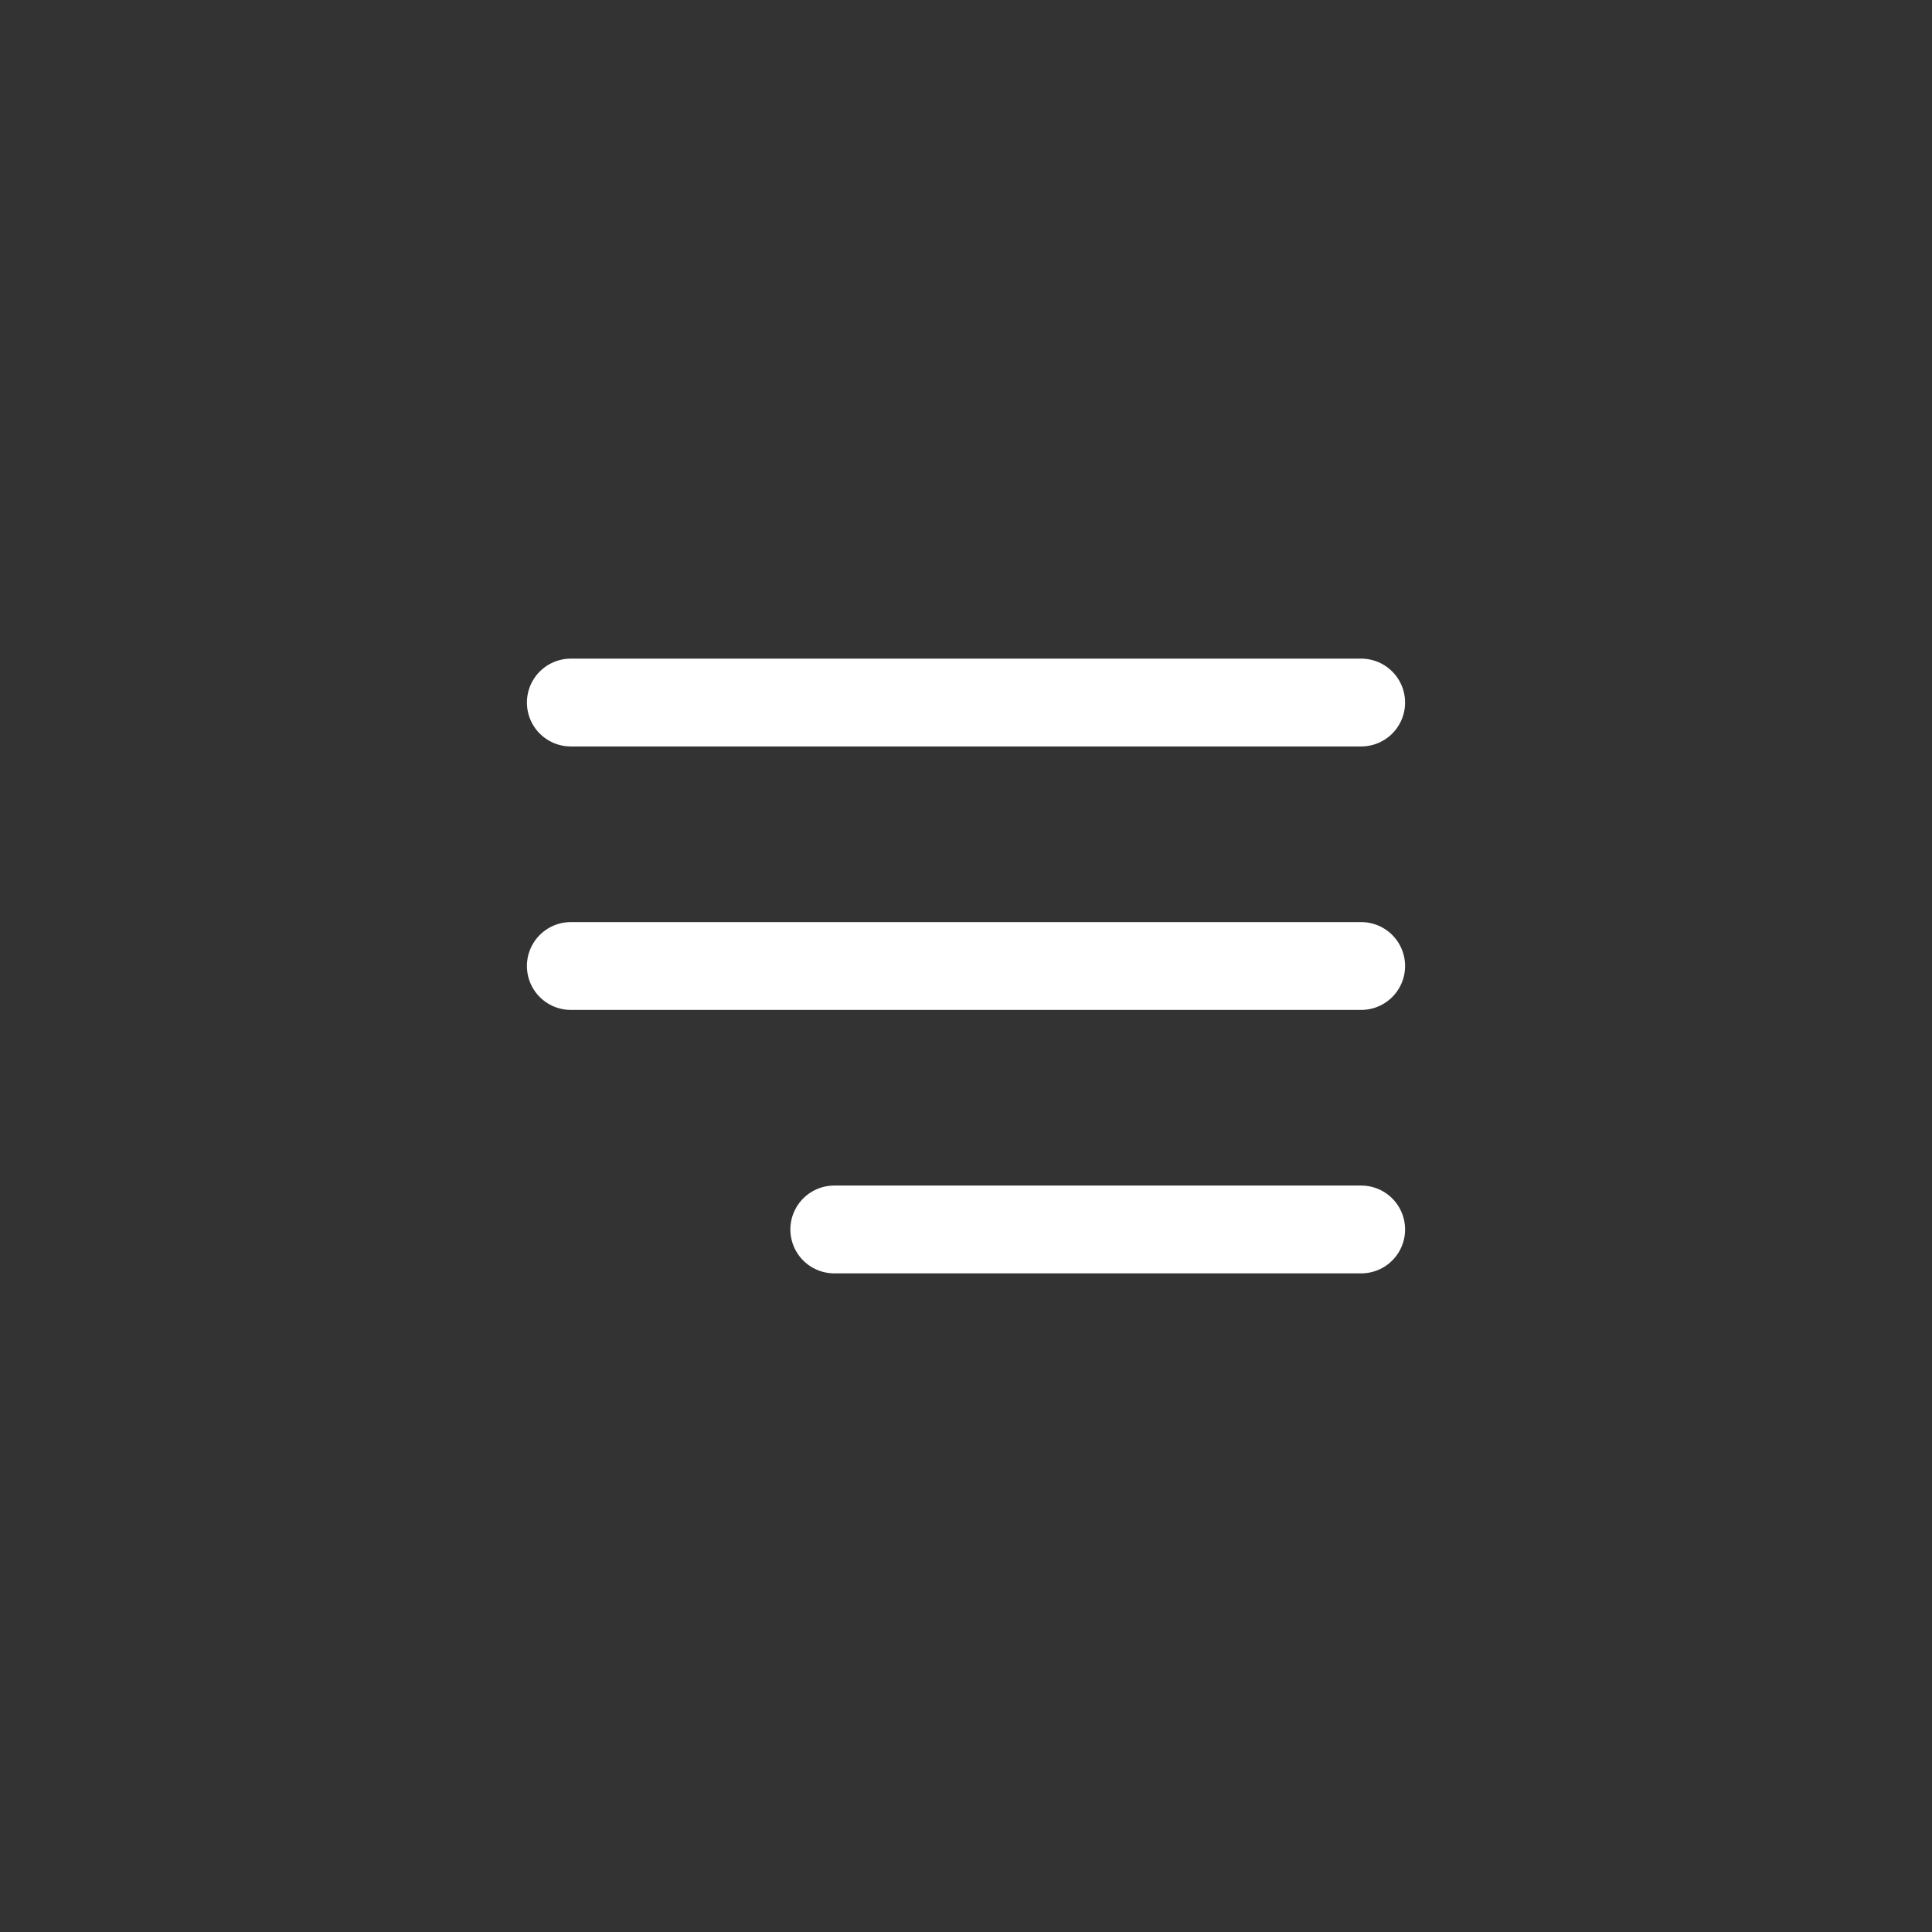 <?xml version="1.0" encoding="UTF-8"?> <svg xmlns="http://www.w3.org/2000/svg" width="44" height="44" viewBox="0 0 44 44" fill="none"><rect x="0" y="0" width="44" height="44" fill="#333333" stroke="none"/><path d="M13 22H31M13 16H31M19 28H31" stroke="white" stroke-width="2" stroke-linecap="round" stroke-linejoin="round"></path></svg> 